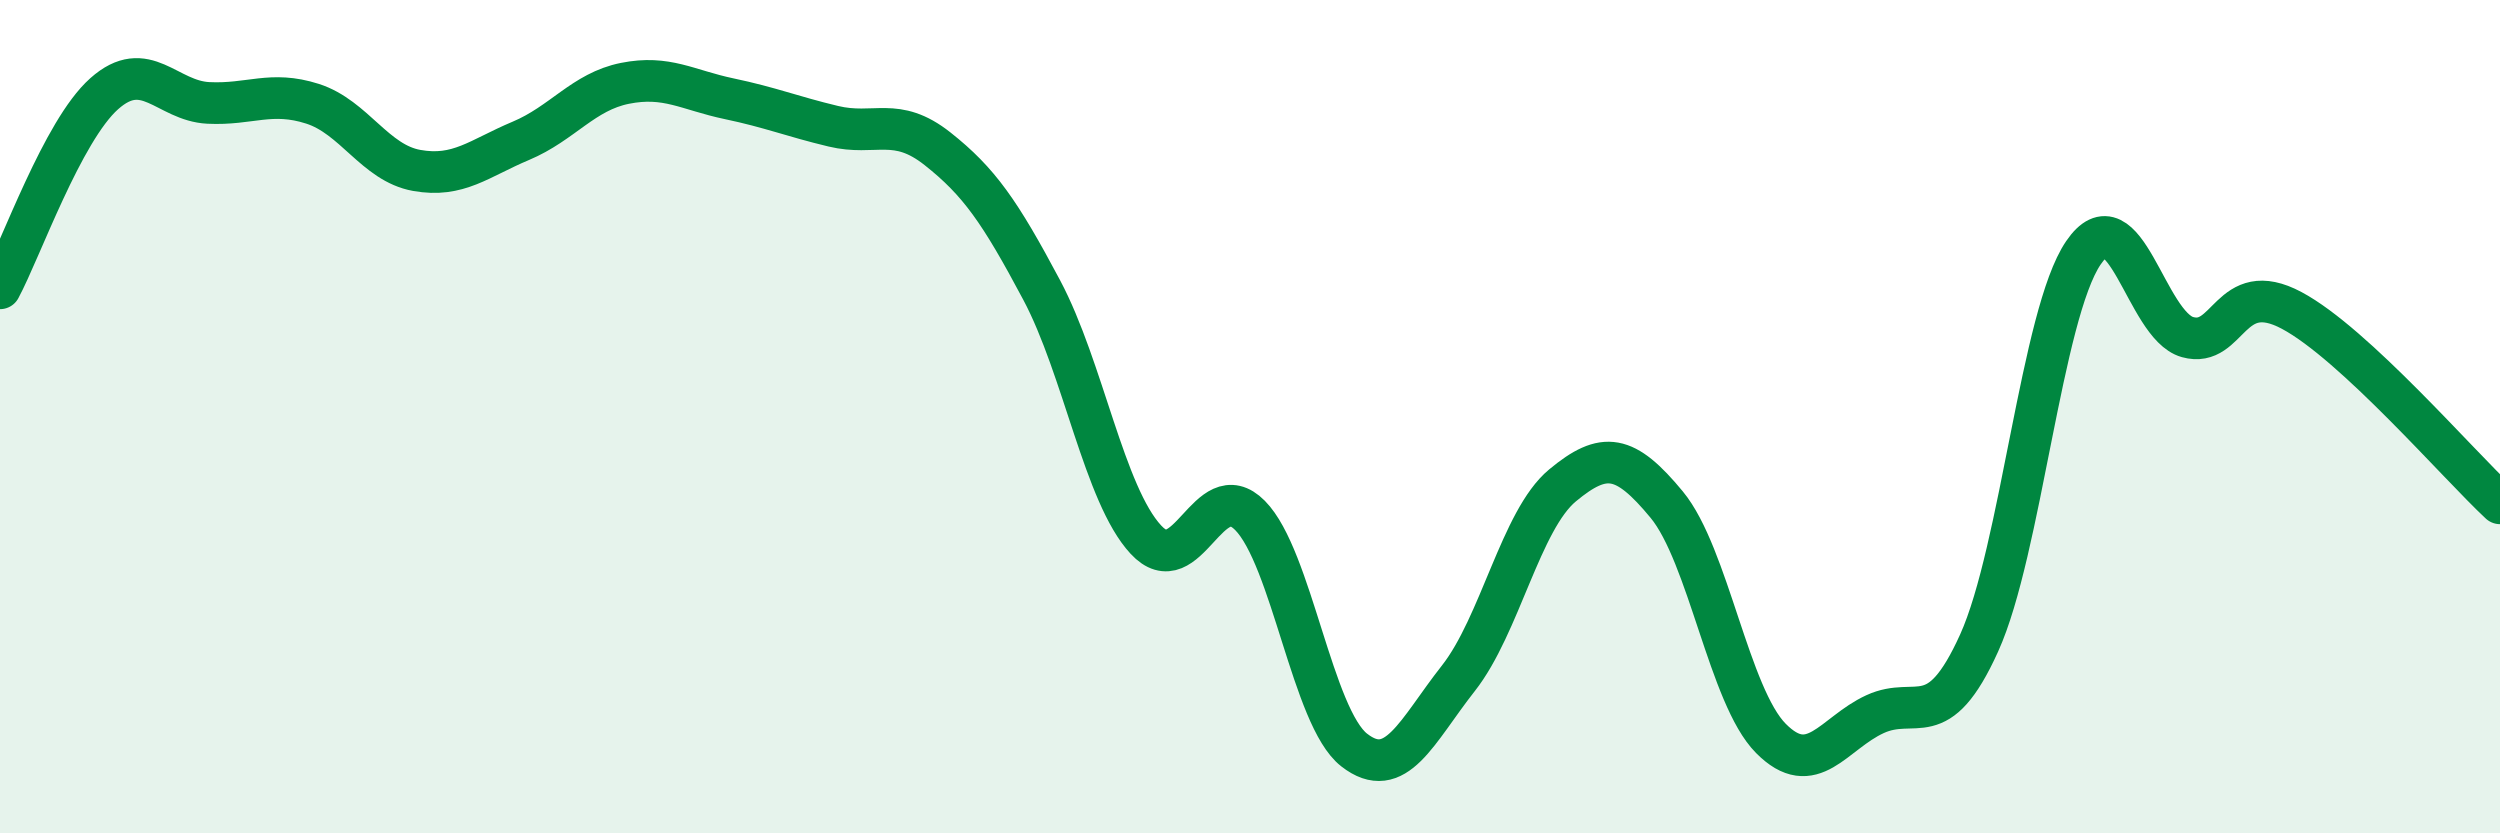 
    <svg width="60" height="20" viewBox="0 0 60 20" xmlns="http://www.w3.org/2000/svg">
      <path
        d="M 0,6.92 C 0.5,5.99 1.5,3.14 2.5,2.25 C 3.5,1.36 4,2.42 5,2.47 C 6,2.52 6.5,2.17 7.5,2.49 C 8.5,2.81 9,3.91 10,4.09 C 11,4.27 11.5,3.8 12.5,3.38 C 13.5,2.96 14,2.2 15,2 C 16,1.8 16.5,2.16 17.5,2.37 C 18.5,2.58 19,2.79 20,3.03 C 21,3.27 21.5,2.78 22.5,3.57 C 23.5,4.36 24,5.08 25,6.96 C 26,8.84 26.5,11.87 27.5,12.95 C 28.5,14.03 29,11.36 30,12.37 C 31,13.38 31.5,17.22 32.5,18 C 33.5,18.78 34,17.55 35,16.28 C 36,15.01 36.5,12.48 37.5,11.65 C 38.5,10.82 39,10.9 40,12.11 C 41,13.32 41.5,16.71 42.5,17.72 C 43.5,18.73 44,17.6 45,17.14 C 46,16.68 46.5,17.64 47.5,15.43 C 48.5,13.22 49,7.54 50,6.07 C 51,4.6 51.5,7.81 52.5,8.09 C 53.5,8.37 53.5,6.65 55,7.45 C 56.5,8.25 59,11.15 60,12.08L60 20L0 20Z"
        fill="#008740"
        opacity="0.1"
        stroke-linecap="round"
        stroke-linejoin="round"
      />
      <path
        d="M 0,6.92 C 0.5,5.99 1.5,3.14 2.5,2.25 C 3.5,1.36 4,2.42 5,2.47 C 6,2.52 6.5,2.17 7.5,2.49 C 8.5,2.81 9,3.91 10,4.09 C 11,4.27 11.5,3.8 12.5,3.38 C 13.5,2.96 14,2.2 15,2 C 16,1.8 16.5,2.16 17.5,2.37 C 18.5,2.58 19,2.79 20,3.03 C 21,3.27 21.5,2.78 22.5,3.57 C 23.5,4.36 24,5.08 25,6.96 C 26,8.84 26.5,11.87 27.5,12.95 C 28.5,14.03 29,11.36 30,12.37 C 31,13.38 31.5,17.22 32.5,18 C 33.5,18.78 34,17.55 35,16.28 C 36,15.01 36.5,12.48 37.5,11.65 C 38.5,10.82 39,10.9 40,12.11 C 41,13.32 41.5,16.71 42.5,17.72 C 43.5,18.73 44,17.6 45,17.14 C 46,16.68 46.5,17.64 47.5,15.43 C 48.5,13.22 49,7.54 50,6.07 C 51,4.6 51.5,7.81 52.5,8.09 C 53.5,8.37 53.5,6.65 55,7.45 C 56.5,8.25 59,11.15 60,12.08"
        stroke="#008740"
        stroke-width="1"
        fill="none"
        stroke-linecap="round"
        stroke-linejoin="round"
      />
    </svg>
  